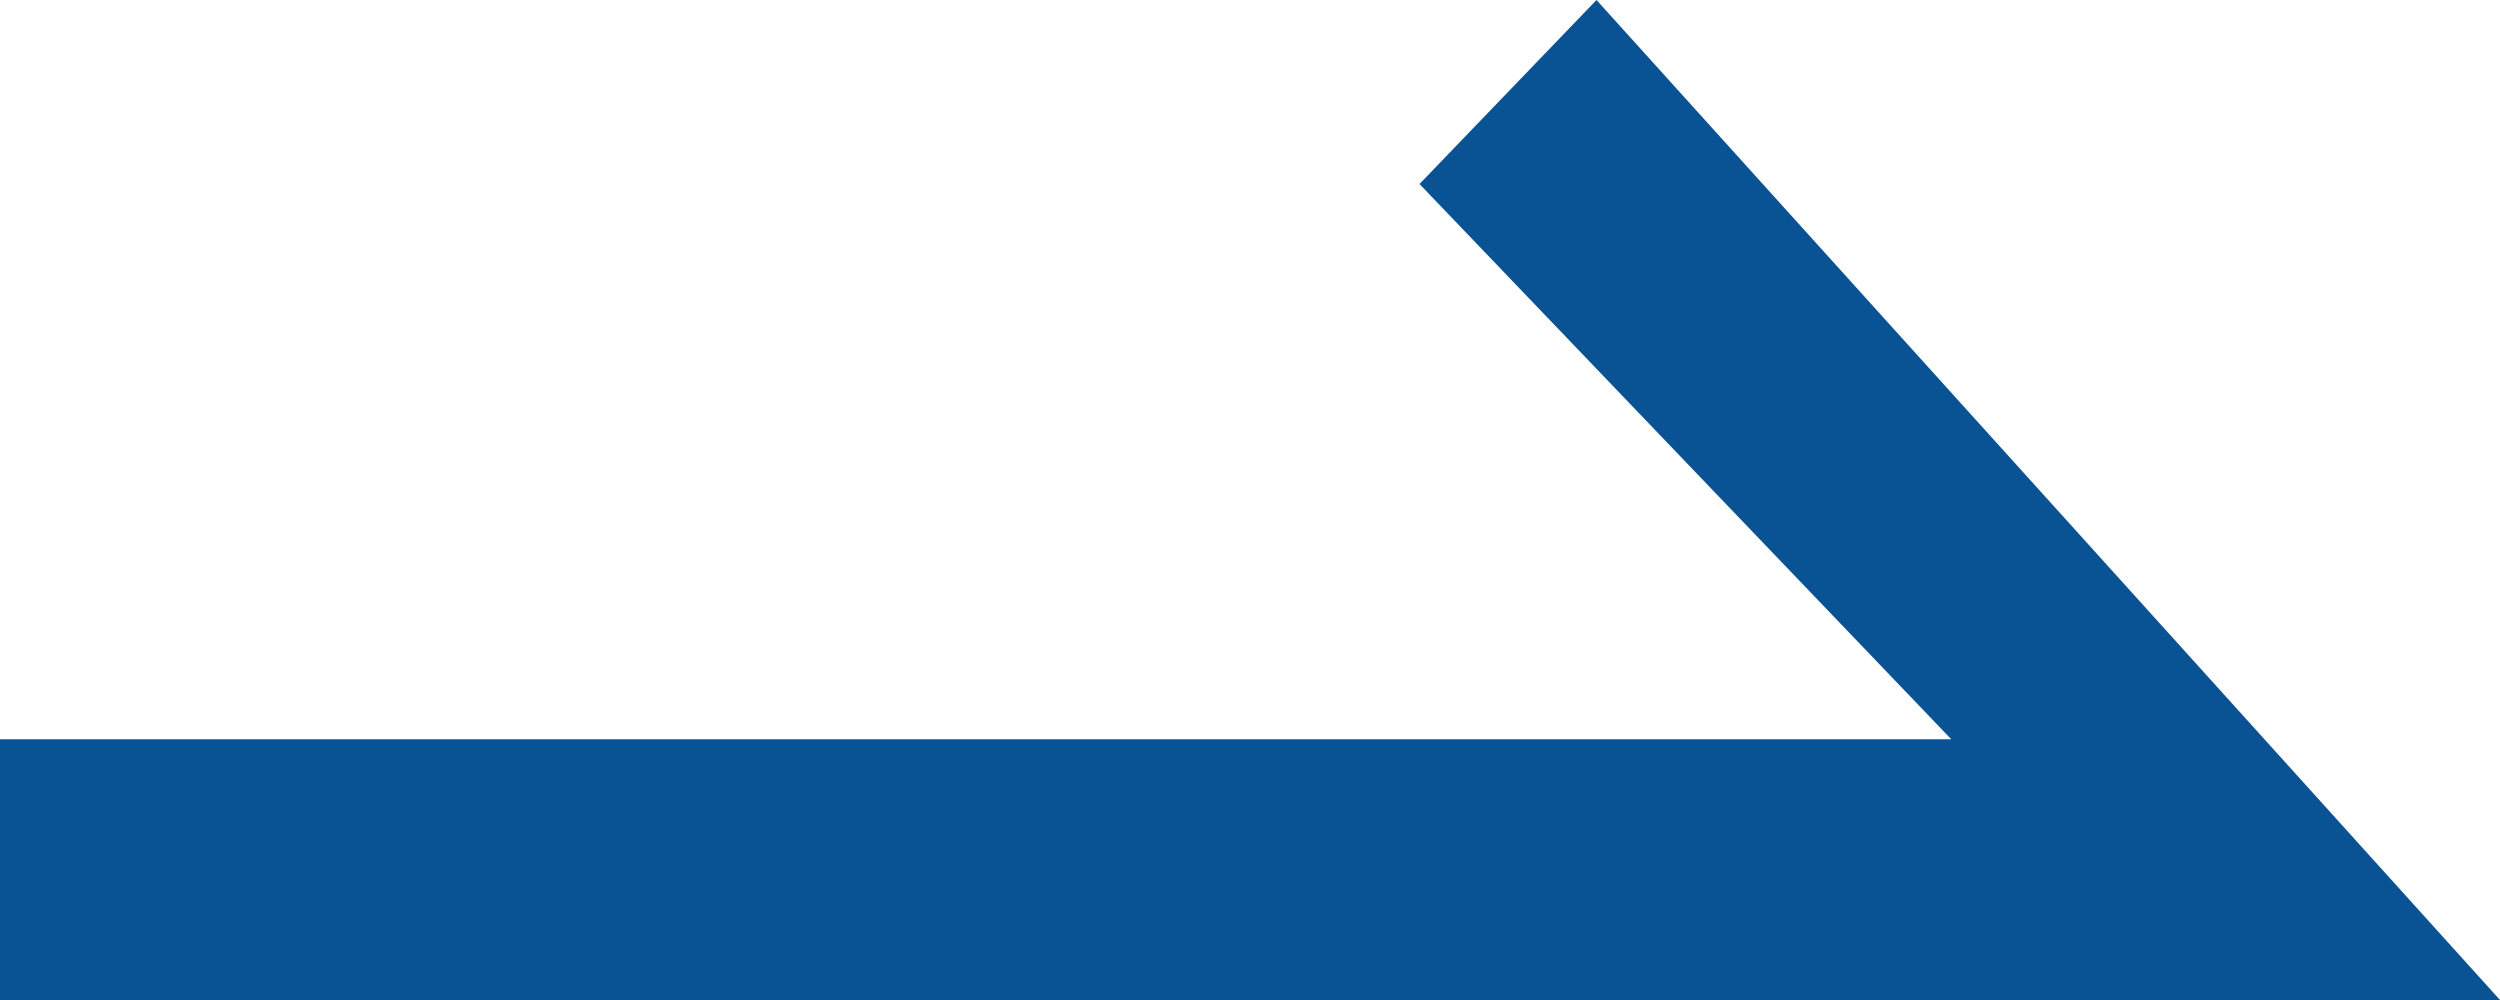 <?xml version="1.0" encoding="utf-8"?>
<!-- Generator: Adobe Illustrator 25.2.0, SVG Export Plug-In . SVG Version: 6.00 Build 0)  -->
<svg version="1.1" id="レイヤー_1" xmlns="http://www.w3.org/2000/svg" xmlns:xlink="http://www.w3.org/1999/xlink" x="0px"
	 y="0px" viewBox="0 0 10 4" style="enable-background:new 0 0 10 4;" xml:space="preserve">
<style type="text/css">
	.st0{fill:#095294;}
</style>
<polygon class="st0" points="10,4 6.386,0 5.678,0.736 7.805,2.957 0,2.957 0,4 10,4 "/>
</svg>
